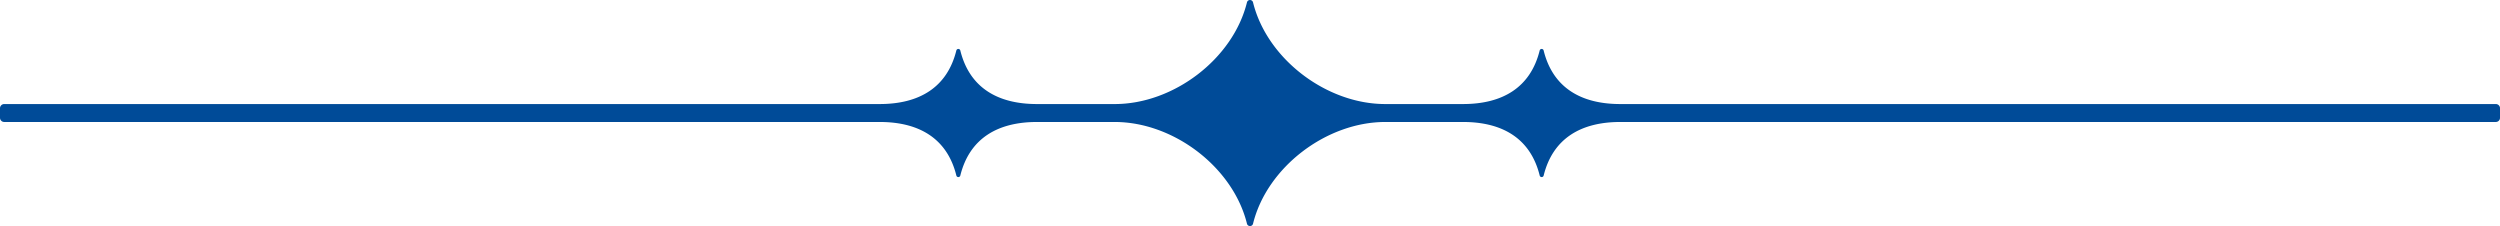 <svg xmlns="http://www.w3.org/2000/svg" xmlns:xlink="http://www.w3.org/1999/xlink" width="297.937" height="26.939" viewBox="0 0 297.937 26.939">
  <defs>
    <clipPath id="clip-path">
      <rect id="Rectangle_1314" data-name="Rectangle 1314" width="297.937" height="26.939" fill="#004b98"/>
    </clipPath>
  </defs>
  <g id="Group_31066" data-name="Group 31066" transform="translate(0 0)">
    <g id="Group_169" data-name="Group 169" transform="translate(0 0)" clip-path="url(#clip-path)">
      <path id="Path_848" data-name="Path 848" d="M297.44,12.4H193.1c-4.69,0-8.042-1.954-9.137-6.381a.243.243,0,0,0-.473,0c-1.1,4.427-4.447,6.381-9.137,6.381h-9.27C158.066,12.4,150.992,7.01,149.332.292a.373.373,0,0,0-.728,0C146.945,7.01,139.87,12.4,132.852,12.4h-9.27c-4.69,0-8.042-1.954-9.137-6.381a.243.243,0,0,0-.473,0c-1.1,4.427-4.447,6.381-9.137,6.381H.5a.5.5,0,0,0-.5.5v1.137a.5.5,0,0,0,.5.5H104.836c4.69,0,8.042,1.954,9.137,6.381a.243.243,0,0,0,.473,0c1.1-4.427,4.447-6.381,9.137-6.381h9.257c7.022,0,14.1,5.389,15.765,12.113a.373.373,0,0,0,.728,0c1.661-6.724,8.743-12.113,15.765-12.113h9.257c4.69,0,8.042,1.954,9.137,6.381a.243.243,0,0,0,.473,0c1.1-4.427,4.447-6.381,9.137-6.381H297.44a.5.5,0,0,0,.5-.5V12.9a.5.5,0,0,0-.5-.5" transform="translate(0 0)" fill="#004b98"/>
    </g>
  </g>
</svg>
